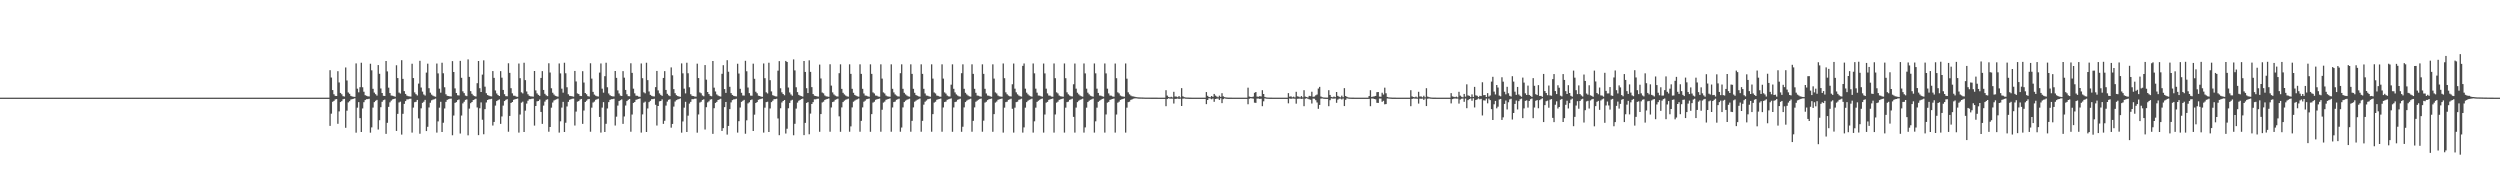 <?xml version="1.0" encoding="UTF-8"?>
<svg xmlns="http://www.w3.org/2000/svg" width="1920" height="150">
  <path d="M0 75.000h1v1.000H0zM1 75.000h1v1.000H1zM2 75.000h1v1.000H2zM3 75.000h1v1.000H3zM4 75.000h1v1.000H4zM5 75.000h1v1.000H5zM6 75.000h1v1.000H6zM7 75.000h1v1.000H7zM8 75.000h1v1.000H8zM9 75.000h1v1.000H9zM10 75.000h1v1.000H10zM11 75.000h1v1.000H11zM12 75.000h1v1.000H12zM13 75.000h1v1.000H13zM14 75.000h1v1.000H14zM15 75.000h1v1.000H15zM16 75.000h1v1.000H16zM17 75.000h1v1.000H17zM18 75.000h1v1.000H18zM19 75.000h1v1.000H19zM20 75.000h1v1.000H20zM21 75.000h1v1.000H21zM22 75.000h1v1.000H22zM23 75.000h1v1.000H23zM24 75.000h1v1.000H24zM25 75.000h1v1.000H25zM26 75.000h1v1.000H26zM27 75.000h1v1.000H27zM28 75.000h1v1.000H28zM29 75.000h1v1.000H29zM30 75.000h1v1.000H30zM31 75.000h1v1.000H31zM32 75.000h1v1.000H32zM33 75.000h1v1.000H33zM34 75.000h1v1.000H34zM35 75.000h1v1.000H35zM36 75.000h1v1.000H36zM37 75.000h1v1.000H37zM38 75.000h1v1.000H38zM39 75.000h1v1.000H39zM40 75.000h1v1.000H40zM41 75.000h1v1.000H41zM42 75.000h1v1.000H42zM43 75.000h1v1.000H43zM44 75.000h1v1.000H44zM45 75.000h1v1.000H45zM46 75.000h1v1.000H46zM47 75.000h1v1.000H47zM48 75.000h1v1.000H48zM49 75.000h1v1.000H49zM50 75.000h1v1.000H50zM51 75.000h1v1.000H51zM52 75.000h1v1.000H52zM53 75.000h1v1.000H53zM54 75.000h1v1.000H54zM55 75.000h1v1.000H55zM56 75.000h1v1.000H56zM57 75.000h1v1.000H57zM58 75.000h1v1.000H58zM59 75.000h1v1.000H59zM60 75.000h1v1.000H60zM61 75.000h1v1.000H61zM62 75.000h1v1.000H62zM63 75.000h1v1.000H63zM64 75.000h1v1.000H64zM65 75.000h1v1.000H65zM66 75.000h1v1.000H66zM67 75.000h1v1.000H67zM68 75.000h1v1.000H68zM69 75.000h1v1.000H69zM70 75.000h1v1.000H70zM71 75.000h1v1.000H71zM72 75.000h1v1.000H72zM73 75.000h1v1.000H73zM74 75.000h1v1.000H74zM75 75.000h1v1.000H75zM76 75.000h1v1.000H76zM77 75.000h1v1.000H77zM78 75.000h1v1.000H78zM79 75.000h1v1.000H79zM80 75.000h1v1.000H80zM81 75.000h1v1.000H81zM82 75.000h1v1.000H82zM83 75.000h1v1.000H83zM84 75.000h1v1.000H84zM85 75.000h1v1.000H85zM86 75.000h1v1.000H86zM87 75.000h1v1.000H87zM88 75.000h1v1.000H88zM89 75.000h1v1.000H89zM90 75.000h1v1.000H90zM91 75.000h1v1.000H91zM92 75.000h1v1.000H92zM93 75.000h1v1.000H93zM94 75.000h1v1.000H94zM95 75.000h1v1.000H95zM96 75.000h1v1.000H96zM97 75.000h1v1.000H97zM98 75.000h1v1.000H98zM99 75.000h1v1.000H99zM100 75.000h1v1.000H100zM101 75.000h1v1.000H101zM102 75.000h1v1.000H102zM103 75.000h1v1.000H103zM104 75.000h1v1.000H104zM105 75.000h1v1.000H105zM106 75.000h1v1.000H106zM107 75.000h1v1.000H107zM108 75.000h1v1.000H108zM109 75.000h1v1.000H109zM110 75.000h1v1.000H110zM111 75.000h1v1.000H111zM112 75.000h1v1.000H112zM113 75.000h1v1.000H113zM114 75.000h1v1.000H114zM115 75.000h1v1.000H115zM116 75.000h1v1.000H116zM117 75.000h1v1.000H117zM118 75.000h1v1.000H118zM119 75.000h1v1.000H119zM120 75.000h1v1.000H120zM121 75.000h1v1.000H121zM122 75.000h1v1.000H122zM123 75.000h1v1.000H123zM124 75.000h1v1.000H124zM125 75.000h1v1.000H125zM126 75.000h1v1.000H126zM127 75.000h1v1.000H127zM128 75.000h1v1.000H128zM129 75.000h1v1.000H129zM130 75.000h1v1.000H130zM131 75.000h1v1.000H131zM132 75.000h1v1.000H132zM133 75.000h1v1.000H133zM134 75.000h1v1.000H134zM135 75.000h1v1.000H135zM136 75.000h1v1.000H136zM137 75.000h1v1.000H137zM138 75.000h1v1.000H138zM139 75.000h1v1.000H139zM140 75.000h1v1.000H140zM141 75.000h1v1.000H141zM142 75.000h1v1.000H142zM143 75.000h1v1.000H143zM144 75.000h1v1.000H144zM145 75.000h1v1.000H145zM146 75.000h1v1.000H146zM147 75.000h1v1.000H147zM148 75.000h1v1.000H148zM149 75.000h1v1.000H149zM150 75.000h1v1.000H150zM151 75.000h1v1.000H151zM152 75.000h1v1.000H152zM153 75.000h1v1.000H153zM154 75.000h1v1.000H154zM155 75.000h1v1.000H155zM156 75.000h1v1.000H156zM157 75.000h1v1.000H157zM158 75.000h1v1.000H158zM159 75.000h1v1.000H159zM160 75.000h1v1.000H160zM161 75.000h1v1.000H161zM162 75.000h1v1.000H162zM163 75.000h1v1.000H163zM164 75.000h1v1.000H164zM165 75.000h1v1.000H165zM166 75.000h1v1.000H166zM167 75.000h1v1.000H167zM168 75.000h1v1.000H168zM169 75.000h1v1.000H169zM170 75.000h1v1.000H170zM171 75.000h1v1.000H171zM172 75.000h1v1.000H172zM173 75.000h1v1.000H173zM174 75.000h1v1.000H174zM175 75.000h1v1.000H175zM176 75.000h1v1.000H176zM177 75.000h1v1.000H177zM178 75.000h1v1.000H178zM179 75.000h1v1.000H179zM180 75.000h1v1.000H180zM181 75.000h1v1.000H181zM182 75.000h1v1.000H182zM183 75.000h1v1.000H183zM184 75.000h1v1.000H184zM185 75.000h1v1.000H185zM186 75.000h1v1.000H186zM187 75.000h1v1.000H187zM188 75.000h1v1.000H188zM189 75.000h1v1.000H189zM190 75.000h1v1.000H190zM191 75.000h1v1.000H191zM192 75.000h1v1.000H192zM193 75.000h1v1.000H193zM194 75.000h1v1.000H194zM195 75.000h1v1.000H195zM196 75.000h1v1.000H196zM197 75.000h1v1.000H197zM198 75.000h1v1.000H198zM199 75.000h1v1.000H199zM200 75.000h1v1.000H200zM201 75.000h1v1.000H201zM202 75.000h1v1.000H202zM203 75.000h1v1.000H203zM204 75.000h1v1.000H204zM205 75.000h1v1.000H205zM206 75.000h1v1.000H206zM207 75.000h1v1.000H207zM208 75.000h1v1.000H208zM209 75.000h1v1.000H209zM210 75.000h1v1.000H210zM211 75.000h1v1.000H211zM212 75.000h1v1.000H212zM213 75.000h1v1.000H213zM214 75.000h1v1.000H214zM215 75.000h1v1.000H215zM216 75.000h1v1.000H216zM217 75.000h1v1.000H217zM218 75.000h1v1.000H218zM219 75.000h1v1.000H219zM220 75.000h1v1.000H220zM221 75.000h1v1.000H221zM222 75.000h1v1.000H222zM223 75.000h1v1.000H223zM224 75.000h1v1.000H224zM225 75.000h1v1.000H225zM226 75.000h1v1.000H226zM227 75.000h1v1.000H227zM228 75.000h1v1.000H228zM229 75.000h1v1.000H229zM230 75.000h1v1.000H230zM231 75.000h1v1.000H231zM232 75.000h1v1.000H232zM233 75.000h1v1.000H233zM234 75.000h1v1.000H234zM235 75.000h1v1.000H235zM236 75.000h1v1.000H236zM237 75.000h1v1.000H237zM238 75.000h1v1.000H238zM239 75.000h1v1.000H239zM240 75.000h1v1.000H240zM241 75.000h1v1.000H241zM242 75.000h1v1.000H242zM243 75.000h1v1.000H243zM244 75.000h1v1.000H244zM245 75.000h1v1.000H245zM246 75.000h1v1.000H246zM247 75.000h1v1.000H247zM248 75.000h1v1.000H248zM249 75.000h1v1.000H249zM250 75.000h1v1.000H250zM251 75.000h1v1.000H251zM252 75.000h1v1.000H252zM253 53.889h1v42.777H253zM254 59.565h1v27.727H254zM255 69.175h1v8.997H255zM256 72.416h1v5.042H256zM257 73.627h1v2.719H257zM258 73.742h1v2.357H258zM259 54.703h1v40.353H259zM260 63.347h1v22.213H260zM261 71.358h1v7.020H261zM262 72.417h1v5.271H262zM263 73.856h1v2.369H263zM264 74.160h1v1.770H264zM265 51.794h1v46.345H265zM266 61.821h1v23.162H266zM267 71.029h1v7.623H267zM268 72.023h1v5.681H268zM269 73.621h1v2.845H269zM270 74.060h1v2.057H270zM271 74.276h1v1.594H271zM272 74.408h1v1.083H272zM273 48.676h1v53.213H273zM274 68.080h1v14.632H274zM275 70.897h1v7.552H275zM276 66.964h1v23.755H276zM277 48.172h1v53.212H277zM278 67.030h1v16.257H278zM279 70.474h1v7.993H279zM280 73.124h1v3.703H280zM281 73.580h1v2.611H281zM282 73.976h1v2.134H282zM283 74.074h1v1.752H283zM284 48.943h1v52.934H284zM285 53.998h1v43.858H285zM286 68.207h1v14.429H286zM287 71.123h1v7.338H287zM288 72.353h1v5.047H288zM289 73.417h1v3.269H289zM290 49.966h1v49.534H290zM291 56.662h1v35.660H291zM292 67.916h1v14.415H292zM293 71.409h1v6.797H293zM294 73.578h1v3.397H294zM295 73.711h1v2.768H295zM296 46.837h1v55.993H296zM297 54.831h1v39.481H297zM298 67.335h1v14.725H298zM299 71.452h1v7.161H299zM300 73.351h1v3.896H300zM301 73.507h1v2.830H301zM302 73.871h1v2.171H302zM303 74.292h1v1.391H303zM304 50.101h1v50.433H304zM305 59.960h1v27.466H305zM306 71.100h1v7.573H306zM307 71.837h1v6.242H307zM308 46.237h1v57.131H308zM309 60.593h1v26.795H309zM310 69.982h1v9.783H310zM311 72.140h1v5.478H311zM312 73.443h1v2.899H312zM313 73.884h1v2.402H313zM314 74.026h1v1.875H314zM315 74.180h1v1.591H315zM316 48.973h1v52.877H316zM317 59.959h1v22.678H317zM318 70.938h1v7.541H318zM319 72.345h1v5.816H319zM320 73.297h1v3.469H320zM321 64.202h1v26.723H321zM322 46.697h1v56.012H322zM323 67.239h1v15.943H323zM324 70.357h1v8.656H324zM325 72.559h1v5.561H325zM326 73.395h1v3.290H326zM327 55.734h1v44.904H327zM328 48.914h1v48.449H328zM329 67.717h1v14.835H329zM330 71.160h1v7.726H330zM331 72.677h1v4.403H331zM332 73.469h1v3.080H332zM333 73.965h1v2.255H333zM334 74.291h1v1.442H334zM335 48.770h1v53.073H335zM336 56.381h1v36.842H336zM337 68.122h1v14.551H337zM338 71.180h1v7.017H338zM339 48.182h1v53.199H339zM340 56.255h1v38.007H340zM341 67.035h1v16.266H341zM342 72.388h1v5.838H342zM343 73.577h1v3.115H343zM344 73.779h1v2.402H344zM345 73.973h1v1.873H345zM346 74.073h1v1.664H346zM347 46.947h1v56.930H347zM348 55.284h1v33.447H348zM349 67.883h1v11.125H349zM350 71.417h1v7.032H350zM351 73.181h1v3.700H351zM352 73.301h1v3.083H352zM353 46.762h1v55.798H353zM354 59.749h1v28.984H354zM355 70.166h1v9.254H355zM356 71.511h1v6.643H356zM357 73.412h1v3.279H357zM358 73.831h1v2.525H358zM359 45.605h1v58.323H359zM360 59.022h1v24.394H360zM361 70.005h1v9.230H361zM362 72.056h1v6.293H362zM363 73.277h1v3.590H363zM364 73.825h1v2.563H364zM365 74.111h1v1.721H365zM366 63.894h1v18.617H366zM367 46.842h1v56.924H367zM368 67.715h1v15.431H368zM369 70.660h1v8.005H369zM370 57.298h1v34.664H370zM371 46.327h1v56.803H371zM372 66.563h1v17.265H372zM373 71.582h1v7.093H373zM374 73.001h1v3.805H374zM375 73.482h1v2.795H375zM376 73.905h1v2.287H376zM377 74.010h1v1.873H377zM378 54.554h1v41.850H378zM379 59.819h1v33.801H379zM380 69.475h1v11.633H380zM381 71.775h1v5.869H381zM382 72.999h1v3.959H382zM383 73.736h1v2.612H383zM384 54.648h1v40.485H384zM385 59.629h1v29.830H385zM386 69.072h1v12.036H386zM387 72.349h1v5.252H387zM388 73.818h1v2.825H388zM389 73.924h1v2.236H389zM390 48.598h1v52.574H390zM391 55.961h1v33.079H391zM392 67.760h1v11.318H392zM393 71.695h1v6.645H393zM394 73.467h1v3.169H394zM395 73.590h1v2.668H395zM396 74.175h1v1.800H396zM397 74.326h1v1.325H397zM398 48.772h1v53.076H398zM399 60.041h1v27.896H399zM400 70.912h1v7.925H400zM401 71.708h1v6.397H401zM402 48.184h1v53.178H402zM403 61.562h1v23.414H403zM404 70.226h1v9.334H404zM405 72.383h1v5.001H405zM406 73.579h1v2.618H406zM407 73.978h1v2.176H407zM408 74.076h1v1.747H408zM409 74.235h1v1.493H409zM410 54.512h1v41.927H410zM411 69.447h1v11.951H411zM412 71.726h1v6.120H412zM413 72.849h1v4.714H413zM414 73.611h1v2.837H414zM415 59.840h1v26.132H415zM416 54.651h1v40.477H416zM417 69.069h1v12.035H417zM418 72.032h1v5.985H418zM419 73.190h1v3.449H419zM420 73.821h1v2.404H420zM421 48.595h1v52.582H421zM422 55.729h1v41.815H422zM423 67.763h1v14.921H423zM424 71.211h1v7.544H424zM425 72.628h1v4.515H425zM426 73.588h1v2.991H426zM427 73.933h1v2.325H427zM428 74.257h1v1.478H428zM429 48.751h1v53.088H429zM430 56.365h1v36.840H430zM431 68.107h1v14.548H431zM432 71.173h1v7.047H432zM433 48.181h1v53.206H433zM434 56.267h1v37.988H434zM435 67.039h1v14.724H435zM436 72.376h1v5.854H436zM437 73.575h1v3.054H437zM438 73.775h1v2.404H438zM439 73.975h1v1.867H439zM440 74.235h1v1.499H440zM441 54.502h1v41.928H441zM442 62.550h1v23.171H442zM443 71.730h1v6.343H443zM444 72.253h1v5.378H444zM445 73.611h1v2.838H445zM446 73.758h1v2.236H446zM447 54.658h1v40.492H447zM448 63.379h1v21.527H448zM449 71.418h1v6.912H449zM450 72.417h1v4.913H450zM451 73.827h1v2.400H451zM452 74.143h1v1.847H452zM453 48.598h1v52.561H453zM454 60.389h1v22.300H454zM455 70.553h1v8.193H455zM456 72.634h1v5.388H456zM457 73.468h1v3.155H457zM458 73.938h1v2.317H458zM459 74.163h1v1.603H459zM460 55.733h1v34.047H460zM461 48.758h1v53.084H461zM462 68.106h1v14.548H462zM463 71.173h1v7.283H463zM464 58.497h1v42.892H464zM465 48.178h1v46.878H465zM466 67.037h1v16.264H466zM467 71.774h1v6.686H467zM468 73.116h1v3.583H468zM469 73.774h1v2.423H469zM470 73.975h1v2.140H470zM471 74.076h1v1.750H471zM472 54.516h1v41.914H472zM473 59.809h1v29.811H473zM474 69.451h1v11.667H474zM475 71.798h1v5.835H475zM476 73.444h1v3.504H476zM477 73.735h1v2.616H477zM478 54.646h1v40.484H478zM479 59.638h1v29.807H479zM480 69.074h1v11.968H480zM481 72.416h1v5.190H481zM482 73.828h1v2.812H482zM483 73.933h1v2.057H483zM484 48.594h1v52.581H484zM485 55.962h1v32.025H485zM486 68.110h1v10.961H486zM487 71.694h1v6.635H487zM488 73.469h1v3.159H488zM489 73.587h1v2.675H489zM490 74.173h1v1.805H490zM491 74.322h1v1.324H491zM492 48.756h1v53.097H492zM493 60.040h1v27.836H493zM494 70.917h1v7.925H494zM495 71.702h1v6.399H495zM496 48.169h1v53.217H496zM497 61.545h1v21.750H497zM498 70.220h1v8.237H498zM499 72.873h1v4.518H499zM500 73.576h1v2.622H500zM501 73.978h1v2.141H501zM502 74.076h1v1.751H502zM503 66.919h1v13.587H503zM504 54.501h1v41.931H504zM505 69.445h1v11.956H505zM506 71.730h1v6.117H506zM507 72.849h1v4.714H507zM508 73.612h1v2.736H508zM509 59.838h1v35.288H509zM510 54.652h1v38.119H510zM511 69.069h1v12.034H511zM512 72.033h1v5.985H512zM513 73.190h1v3.450H513zM514 73.821h1v2.404H514zM515 51.761h1v46.309H515zM516 57.857h1v37.333H516zM517 68.460h1v13.395H517zM518 71.595h1v6.384H518zM519 73.091h1v3.806H519zM520 73.766h1v2.634H520zM521 74.072h1v2.024H521zM522 74.348h1v1.218H522zM523 48.677h1v53.226H523zM524 56.332h1v36.962H524zM525 68.082h1v14.620H525zM526 71.715h1v6.482H526zM527 48.159h1v53.221H527zM528 56.244h1v32.592H528zM529 67.031h1v12.549H529zM530 72.384h1v5.853H530zM531 73.580h1v2.610H531zM532 73.783h1v2.397H532zM533 74.073h1v1.772H533zM534 74.235h1v1.500H534zM535 48.918h1v52.968H535zM536 59.944h1v27.990H536zM537 70.951h1v7.810H537zM538 71.641h1v6.515H538zM539 73.296h1v3.472H539zM540 73.945h1v2.333H540zM541 49.955h1v49.525H541zM542 61.184h1v21.149H542zM543 70.649h1v8.011H543zM544 72.231h1v5.595H544zM545 73.579h1v2.916H545zM546 73.957h1v2.234H546zM547 46.831h1v55.992H547zM548 67.337h1v15.776H548zM549 70.231h1v8.809H549zM550 72.482h1v5.736H550zM551 73.351h1v3.425H551zM552 73.869h1v2.468H552zM553 74.136h1v1.668H553zM554 56.663h1v43.879H554zM555 50.081h1v48.334H555zM556 68.404h1v13.891H556zM557 71.317h1v6.994H557zM558 46.222h1v57.137H558zM559 55.115h1v41.624H559zM560 66.667h1v17.147H560zM561 71.529h1v7.132H561zM562 72.919h1v3.969H562zM563 73.643h1v2.700H563zM564 73.884h1v2.345H564zM565 74.026h1v1.805H565zM566 48.954h1v52.886H566zM567 56.469h1v36.614H567zM568 68.208h1v14.391H568zM569 71.259h1v6.989H569zM570 73.299h1v4.101H570zM571 73.431h1v3.242H571zM572 46.701h1v56.023H572zM573 54.757h1v37.655H573zM574 67.232h1v12.165H574zM575 71.517h1v7.045H575zM576 73.398h1v3.502H576zM577 73.528h1v2.842H577zM578 48.921h1v51.701H578zM579 60.532h1v27.526H579zM580 70.455h1v8.671H580zM581 71.653h1v6.758H581zM582 73.477h1v3.166H582zM583 73.724h1v2.488H583zM584 74.208h1v1.735H584zM585 74.356h1v1.261H585zM586 48.757h1v53.099H586zM587 60.047h1v22.641H587zM588 70.935h1v7.512H588zM589 71.780h1v6.329H589zM590 48.165h1v53.210H590zM591 61.612h1v21.698H591zM592 70.214h1v8.247H592zM593 73.126h1v4.246H593zM594 73.577h1v2.616H594zM595 73.973h1v2.141H595zM596 74.073h1v1.757H596zM597 54.291h1v36.695H597zM598 46.955h1v56.900H598zM599 67.779h1v15.377H599zM600 70.891h1v7.787H600zM601 72.184h1v5.374H601zM602 73.180h1v3.624H602zM603 46.788h1v55.783H603zM604 47.621h1v51.247H604zM605 67.203h1v15.944H605zM606 71.016h1v8.028H606zM607 72.560h1v4.650H607zM608 73.547h1v3.114H608zM609 45.608h1v58.300H609zM610 54.057h1v41.004H610zM611 67.036h1v16.386H611zM612 70.778h1v7.997H612zM613 72.840h1v4.517H613zM614 73.456h1v3.308H614zM615 73.830h1v2.249H615zM616 74.183h1v1.522H616zM617 46.848h1v56.918H617zM618 55.225h1v39.154H618zM619 67.714h1v11.355H619zM620 71.481h1v6.963H620zM621 46.313h1v56.820H621zM622 55.173h1v32.057H622zM623 66.920h1v12.930H623zM624 72.222h1v6.218H624zM625 73.483h1v2.798H625zM626 73.704h1v2.565H626zM627 74.010h1v1.891H627zM628 74.181h1v1.599H628zM629 49.631h1v51.579H629zM630 60.242h1v27.366H630zM631 71.046h1v7.646H631zM632 71.704h1v6.386H632zM633 73.328h1v3.414H633zM634 73.974h1v2.262H634zM635 74.155h1v1.850H635zM636 74.343h1v1.215H636zM637 49.342h1v51.823H637zM638 65.722h1v16.804H638zM639 70.965h1v7.429H639zM640 72.527h1v5.451H640zM641 73.413h1v3.211H641zM642 73.968h1v2.270H642zM643 74.120h1v1.640H643zM644 56.195h1v33.125H644zM645 49.398h1v51.805H645zM646 68.229h1v14.271H646zM647 71.268h1v7.119H647zM648 72.495h1v4.804H648zM649 73.388h1v3.214H649zM650 73.972h1v2.272H650zM651 74.258h1v1.497H651zM652 49.404h1v51.784H652zM653 56.726h1v40.324H653zM654 68.219h1v14.282H654zM655 71.277h1v6.869H655zM656 72.892h1v4.397H656zM657 73.501h1v3.102H657zM658 73.976h1v2.258H658zM659 74.257h1v1.400H659zM660 49.389h1v51.808H660zM661 56.721h1v36.094H661zM662 68.223h1v14.280H662zM663 71.800h1v6.344H663zM664 73.394h1v3.900H664zM665 73.504h1v2.738H665zM666 73.972h1v2.004H666zM667 74.315h1v1.342H667zM668 49.386h1v51.812H668zM669 56.724h1v30.947H669zM670 70.987h1v7.796H670zM671 71.801h1v6.344H671zM672 73.393h1v3.253H672zM673 73.505h1v2.737H673zM674 74.124h1v1.852H674zM675 74.316h1v1.342H675zM676 49.407h1v51.783H676zM677 60.345h1v23.923H677zM678 70.982h1v7.798H678zM679 71.801h1v6.204H679zM680 73.390h1v3.260H680zM681 73.976h1v2.258H681zM682 74.133h1v1.841H682zM683 74.315h1v1.262H683zM684 49.389h1v51.803H684zM685 68.222h1v14.305H685zM686 70.987h1v7.403H686zM687 72.501h1v5.504H687zM688 73.394h1v3.253H688zM689 73.972h1v2.270H689zM690 74.124h1v1.632H690zM691 56.198h1v44.995H691zM692 49.389h1v48.582H692zM693 68.223h1v14.280H693zM694 71.272h1v7.118H694zM695 72.501h1v4.793H695zM696 73.393h1v3.205H696zM697 73.972h1v2.271H697zM698 74.257h1v1.499H698zM699 49.406h1v51.784H699zM700 56.730h1v36.076H700zM701 68.220h1v14.280H701zM702 71.276h1v6.870H702zM703 72.986h1v4.304H703zM704 73.500h1v3.104H704zM705 73.976h1v2.250H705zM706 74.257h1v1.400H706zM707 49.387h1v51.810H707zM708 56.724h1v36.086H708zM709 68.223h1v12.148H709zM710 71.801h1v6.345H710zM711 73.394h1v3.818H711zM712 73.504h1v2.737H712zM713 73.972h1v2.004H713zM714 74.316h1v1.342H714zM715 49.388h1v51.807H715zM716 60.348h1v27.320H716zM717 70.988h1v7.794H717zM718 71.800h1v6.344H718zM719 73.393h1v3.253H719zM720 73.639h1v2.604H720zM721 74.124h1v1.852H721zM722 74.316h1v1.342H722zM723 49.404h1v51.789H723zM724 60.346h1v22.195H724zM725 70.982h1v7.420H725zM726 71.896h1v6.109H726zM727 73.390h1v3.259H727zM728 73.976h1v2.259H728zM729 74.133h1v1.760H729zM730 65.024h1v10.553H730zM731 49.388h1v51.811H731zM732 68.223h1v14.304H732zM733 70.986h1v7.403H733zM734 72.501h1v5.504H734zM735 73.394h1v3.253H735zM736 73.972h1v2.270H736zM737 74.213h1v1.543H737zM738 56.197h1v45.002H738zM739 49.388h1v47.968H739zM740 68.222h1v14.281H740zM741 71.271h1v7.119H741zM742 72.500h1v4.793H742zM743 73.394h1v3.205H743zM744 73.972h1v2.271H744zM745 74.257h1v1.499H745zM746 49.390h1v51.804H746zM747 56.724h1v36.089H747zM748 68.221h1v14.281H748zM749 71.271h1v6.872H749zM750 73.393h1v3.901H750zM751 73.505h1v3.093H751zM752 73.972h1v2.004H752zM753 74.257h1v1.401H753zM754 49.406h1v51.784H754zM755 56.728h1v35.939H755zM756 68.220h1v10.559H756zM757 71.801h1v6.345H757zM758 73.390h1v3.517H758zM759 73.500h1v2.734H759zM760 74.004h1v1.970H760zM761 74.315h1v1.343H761zM762 49.387h1v51.811H762zM763 60.347h1v27.323H763zM764 70.987h1v7.796H764zM765 71.800h1v6.204H765zM766 73.394h1v3.253H766zM767 73.972h1v2.270H767zM768 74.124h1v1.852H768zM769 74.316h1v1.342H769zM770 48.737h1v53.100H770zM771 60.050h1v22.624H771zM772 70.897h1v7.564H772zM773 72.413h1v5.661H773zM774 73.356h1v3.328H774zM775 73.944h1v2.331H775zM776 74.101h1v1.675H776zM777 64.727h1v18.835H777zM778 48.775h1v53.039H778zM779 68.084h1v14.580H779zM780 70.891h1v7.572H780zM781 72.427h1v5.646H781zM782 73.352h1v3.289H782zM783 73.952h1v2.312H783zM784 74.213h1v1.558H784zM785 50.591h1v51.226H785zM786 48.759h1v49.100H786zM787 68.088h1v14.577H787zM788 71.190h1v7.272H788zM789 72.444h1v4.903H789zM790 73.387h1v3.250H790zM791 73.946h1v2.326H791zM792 74.239h1v1.536H792zM793 48.759h1v53.060H793zM794 56.344h1v36.862H794zM795 68.087h1v14.579H795zM796 71.189h1v7.030H796zM797 73.355h1v3.991H797zM798 73.469h1v3.168H798zM799 73.947h1v2.054H799zM800 74.239h1v1.434H800zM801 48.776h1v53.038H801zM802 56.351h1v31.592H802zM803 68.085h1v10.773H803zM804 71.730h1v6.491H804zM805 73.352h1v3.338H805zM806 73.464h1v2.800H806zM807 74.112h1v1.886H807zM808 74.298h1v1.375H808zM809 48.758h1v53.062H809zM810 60.054h1v27.876H810zM811 70.898h1v7.963H811zM812 71.729h1v6.344H812zM813 73.356h1v3.331H813zM814 73.947h1v2.326H814zM815 74.103h1v1.897H815zM816 74.299h1v1.341H816zM817 48.757h1v53.063H817zM818 60.052h1v22.613H818zM819 70.899h1v7.563H819zM820 72.444h1v5.630H820zM821 73.356h1v3.332H821zM822 73.947h1v2.326H822zM823 74.103h1v1.671H823zM824 64.709h1v25.063H824zM825 48.774h1v53.044H825zM826 68.086h1v14.576H826zM827 71.195h1v7.267H827zM828 72.428h1v4.915H828zM829 73.352h1v3.290H829zM830 73.951h1v2.314H830zM831 74.239h1v1.533H831zM832 48.755h1v53.068H832zM833 56.346h1v41.514H833zM834 68.089h1v14.577H834zM835 71.189h1v7.175H835zM836 72.444h1v4.902H836zM837 73.469h1v3.168H837zM838 73.947h1v2.325H838zM839 74.239h1v1.498H839zM840 48.760h1v53.062H840zM841 56.344h1v36.862H841zM842 68.088h1v14.577H842zM843 71.368h1v6.851H843zM844 73.356h1v3.991H844zM845 73.469h1v3.168H845zM846 73.946h1v2.054H846zM847 74.239h1v1.435H847zM848 48.760h1v53.059H848zM849 56.345h1v31.584H849zM850 68.087h1v10.775H850zM851 71.729h1v6.489H851zM852 73.355h1v3.332H852zM853 73.469h1v2.803H853zM854 74.102h1v1.898H854zM855 74.299h1v1.374H855zM856 48.775h1v53.042H856zM857 60.048h1v27.897H857zM858 70.893h1v7.966H858zM859 71.730h1v6.343H859zM860 73.352h1v3.338H860zM861 73.951h1v2.313H861zM862 74.112h1v1.886H862zM863 74.298h1v1.292H863zM864 48.755h1v53.067H864zM865 60.435h1v22.231H865zM866 70.898h1v7.565H866zM867 72.443h1v5.630H867zM868 73.356h1v3.332H868zM869 73.947h1v2.326H869zM870 74.103h1v1.671H870zM871 74.299h1v1.292H871zM872 74.526h1v1.000H872zM873 74.697h1v1.000H873zM874 74.759h1v1.000H874zM875 74.805h1v1.000H875zM876 74.844h1v1.000H876zM877 74.862h1v1.000H877zM878 74.901h1v1.000H878zM879 74.933h1v1.000H879zM880 74.934h1v1.000H880zM881 74.938h1v1.000H881zM882 74.948h1v1.000H882zM883 74.956h1v1.000H883zM884 74.963h1v1.000H884zM885 74.970h1v1.000H885zM886 74.975h1v1.000H886zM887 74.979h1v1.000H887zM888 74.983h1v1.000H888zM889 74.986h1v1.000H889zM890 74.989h1v1.000H890zM891 74.991h1v1.000H891zM892 74.993h1v1.000H892zM893 74.994h1v1.000H893zM894 74.995h1v1.000H894zM895 69.263h1v12.284H895zM896 73.424h1v2.640H896zM897 74.460h1v1.016H897zM898 74.775h1v1.000H898zM899 74.331h1v1.436H899zM900 74.794h1v1.000H900zM901 70.506h1v9.014H901zM902 74.084h1v1.897H902zM903 74.212h1v1.648H903zM904 74.665h1v1.000H904zM905 73.773h1v2.191H905zM906 74.787h1v1.000H906zM907 67.672h1v13.739H907zM908 73.959h1v1.832H908zM909 74.599h1v1.000H909zM910 74.825h1v1.000H910zM911 74.879h1v1.000H911zM912 74.930h1v1.000H912zM913 74.967h1v1.000H913zM914 74.980h1v1.000H914zM915 74.987h1v1.000H915zM916 74.991h1v1.000H916zM917 74.992h1v1.000H917zM918 74.995h1v1.000H918zM919 74.997h1v1.000H919zM920 74.997h1v1.000H920zM921 74.999h1v1.000H921zM922 74.999h1v1.000H922zM923 75.000h1v1.000H923zM924 75.000h1v1.000H924zM925 75.000h1v1.000H925zM926 70.691h1v9.262H926zM927 73.579h1v3.242H927zM928 74.494h1v1.000H928zM929 74.700h1v1.000H929zM930 73.735h1v2.526H930zM931 74.416h1v1.239H931zM932 72.142h1v6.060H932zM933 73.432h1v2.579H933zM934 74.157h1v1.607H934zM935 74.675h1v1.000H935zM936 73.479h1v3.245H936zM937 74.379h1v1.071H937zM938 71.577h1v7.633H938zM939 73.996h1v2.118H939zM940 74.581h1v1.000H940zM941 74.815h1v1.000H941zM942 74.907h1v1.000H942zM943 74.960h1v1.000H943zM944 74.969h1v1.000H944zM945 74.981h1v1.000H945zM946 74.985h1v1.000H946zM947 74.991h1v1.000H947zM948 74.993h1v1.000H948zM949 74.994h1v1.000H949zM950 74.996h1v1.000H950zM951 74.997h1v1.000H951zM952 74.998h1v1.000H952zM953 74.998h1v1.000H953zM954 74.999h1v1.000H954zM955 74.999h1v1.000H955zM956 74.999h1v1.000H956zM957 75.000h1v1.000H957zM958 67.341h1v12.734H958zM959 74.201h1v1.630H959zM960 74.454h1v1.000H960zM961 74.571h1v1.000H961zM962 74.198h1v1.594H962zM963 71.286h1v7.563H963zM964 70.636h1v8.367H964zM965 74.199h1v1.526H965zM966 74.270h1v1.407H966zM967 73.820h1v2.148H967zM968 74.094h1v1.733H968zM969 69.286h1v12.281H969zM970 72.198h1v5.633H970zM971 74.454h1v1.094H971zM972 74.808h1v1.000H972zM973 74.888h1v1.000H973zM974 74.937h1v1.000H974zM975 74.974h1v1.000H975zM976 74.974h1v1.000H976zM977 74.985h1v1.000H977zM978 74.989h1v1.000H978zM979 74.994h1v1.000H979zM980 74.995h1v1.000H980zM981 74.997h1v1.000H981zM982 74.998h1v1.000H982zM983 74.999h1v1.000H983zM984 74.999h1v1.000H984zM985 75.000h1v1.000H985zM986 75.000h1v1.000H986zM987 75.000h1v1.000H987zM988 75.000h1v1.000H988zM989 71.535h1v7.840H989zM990 74.238h1v1.418H990zM991 73.958h1v1.953H991zM992 74.678h1v1.000H992zM993 74.218h1v1.509H993zM994 74.825h1v1.000H994zM995 70.526h1v9.100H995zM996 73.998h1v1.902H996zM997 74.226h1v1.529H997zM998 74.746h1v1.000H998zM999 73.797h1v2.170H999zM1000 74.776h1v1.000H1000zM1001 69.287h1v12.271H1001zM1002 74.203h1v1.596H1002zM1003 74.491h1v1.000H1003zM1004 74.878h1v1.000H1004zM1005 73.616h1v2.658H1005zM1006 73.892h1v2.707H1006zM1007 70.441h1v9.091H1007zM1008 74.332h1v1.385H1008zM1009 74.150h1v1.684H1009zM1010 73.225h1v3.706H1010zM1011 72.576h1v6.093H1011zM1012 67.986h1v15.588H1012zM1013 66.690h1v13.915H1013zM1014 74.115h1v1.634H1014zM1015 74.647h1v1.000H1015zM1016 74.839h1v1.000H1016zM1017 74.907h1v1.000H1017zM1018 74.961h1v1.000H1018zM1019 74.969h1v1.000H1019zM1020 69.267h1v12.284H1020zM1021 72.929h1v4.013H1021zM1022 74.440h1v1.134H1022zM1023 74.705h1v1.000H1023zM1024 74.163h1v1.597H1024zM1025 74.606h1v1.000H1025zM1026 70.641h1v8.292H1026zM1027 73.633h1v2.869H1027zM1028 74.267h1v1.508H1028zM1029 74.742h1v1.000H1029zM1030 73.471h1v2.912H1030zM1031 74.649h1v1.000H1031zM1032 67.698h1v13.782H1032zM1033 73.734h1v2.924H1033zM1034 74.376h1v1.139H1034zM1035 74.783h1v1.000H1035zM1036 74.899h1v1.000H1036zM1037 74.953h1v1.000H1037zM1038 74.967h1v1.000H1038zM1039 74.973h1v1.000H1039zM1040 74.985h1v1.000H1040zM1041 74.990h1v1.000H1041zM1042 74.992h1v1.000H1042zM1043 74.995h1v1.000H1043zM1044 74.996h1v1.000H1044zM1045 74.997h1v1.000H1045zM1046 74.998h1v1.000H1046zM1047 74.999h1v1.000H1047zM1048 75.000h1v1.000H1048zM1049 75.000h1v1.000H1049zM1050 75.000h1v1.000H1050zM1051 73.768h1v2.187H1051zM1052 69.257h1v12.282H1052zM1053 74.426h1v1.255H1053zM1054 74.207h1v1.467H1054zM1055 73.968h1v2.051H1055zM1056 73.668h1v2.628H1056zM1057 70.821h1v8.124H1057zM1058 70.675h1v8.367H1058zM1059 74.197h1v1.475H1059zM1060 74.293h1v1.391H1060zM1061 71.216h1v6.979H1061zM1062 72.618h1v4.788H1062zM1063 67.341h1v12.807H1063zM1064 71.641h1v8.285H1064zM1065 74.438h1v1.182H1065zM1066 74.735h1v1.000H1066zM1067 74.851h1v1.000H1067zM1068 74.923h1v1.000H1068zM1069 74.959h1v1.000H1069zM1070 74.967h1v1.000H1070zM1071 74.983h1v1.000H1071zM1072 74.990h1v1.000H1072zM1073 74.992h1v1.000H1073zM1074 74.994h1v1.000H1074zM1075 74.995h1v1.000H1075zM1076 74.997h1v1.000H1076zM1077 74.998h1v1.000H1077zM1078 74.999h1v1.000H1078zM1079 74.999h1v1.000H1079zM1080 75.000h1v1.000H1080zM1081 75.000h1v1.000H1081zM1082 75.000h1v1.000H1082zM1083 69.273h1v12.301H1083zM1084 74.054h1v1.950H1084zM1085 74.471h1v1.156H1085zM1086 74.716h1v1.000H1086zM1087 74.214h1v1.546H1087zM1088 74.829h1v1.000H1088zM1089 70.516h1v9.033H1089zM1090 74.095h1v1.702H1090zM1091 74.097h1v1.792H1091zM1092 74.713h1v1.000H1092zM1093 73.515h1v3.208H1093zM1094 74.676h1v1.000H1094zM1095 67.719h1v13.727H1095zM1096 74.173h1v1.644H1096zM1097 74.610h1v1.000H1097zM1098 74.827h1v1.000H1098zM1099 74.900h1v1.000H1099zM1100 74.957h1v1.000H1100zM1101 74.970h1v1.000H1101zM1102 74.982h1v1.000H1102zM1103 74.987h1v1.000H1103zM1104 74.992h1v1.000H1104zM1105 74.993h1v1.000H1105zM1106 74.995h1v1.000H1106zM1107 74.997h1v1.000H1107zM1108 74.998h1v1.000H1108zM1109 74.998h1v1.000H1109zM1110 74.999h1v1.000H1110zM1111 75.000h1v1.000H1111zM1112 75.000h1v1.000H1112zM1113 75.000h1v1.000H1113zM1114 71.502h1v7.910H1114zM1115 74.052h1v2.075H1115zM1116 74.347h1v1.425H1116zM1117 74.614h1v1.000H1117zM1118 74.215h1v1.578H1118zM1119 74.745h1v1.000H1119zM1120 70.505h1v9.054H1120zM1121 73.435h1v3.023H1121zM1122 74.280h1v1.554H1122zM1123 74.686h1v1.000H1123zM1124 72.154h1v6.034H1124zM1125 74.239h1v1.423H1125zM1126 64.789h1v18.325H1126zM1127 73.256h1v3.638H1127zM1128 73.644h1v2.428H1128zM1129 74.623h1v1.000H1129zM1130 72.474h1v4.879H1130zM1131 74.426h1v1.043H1131zM1132 66.715h1v15.829H1132zM1133 73.236h1v3.584H1133zM1134 73.594h1v2.739H1134zM1135 74.578h1v1.000H1135zM1136 73.559h1v2.730H1136zM1137 73.844h1v2.026H1137zM1138 63.187h1v25.490H1138zM1139 73.121h1v3.909H1139zM1140 72.958h1v4.242H1140zM1141 74.508h1v1.220H1141zM1142 71.531h1v7.819H1142zM1143 74.148h1v1.603H1143zM1144 73.296h1v3.608H1144zM1145 62.660h1v21.161H1145zM1146 58.980h1v33.172H1146zM1147 70.330h1v9.746H1147zM1148 72.530h1v4.995H1148zM1149 65.296h1v17.887H1149zM1150 67.247h1v14.668H1150zM1151 73.438h1v2.950H1151zM1152 73.977h1v2.022H1152zM1153 59.315h1v32.783H1153zM1154 62.746h1v27.369H1154zM1155 70.436h1v9.378H1155zM1156 72.456h1v4.750H1156zM1157 66.673h1v17.417H1157zM1158 71.635h1v6.926H1158zM1159 73.566h1v2.756H1159zM1160 74.152h1v1.653H1160zM1161 58.526h1v33.272H1161zM1162 62.661h1v24.130H1162zM1163 70.400h1v9.435H1163zM1164 72.874h1v4.343H1164zM1165 66.752h1v17.332H1165zM1166 72.540h1v5.112H1166zM1167 73.528h1v2.688H1167zM1168 74.274h1v1.475H1168zM1169 59.594h1v31.119H1169zM1170 63.442h1v19.808H1170zM1171 71.700h1v5.745H1171zM1172 72.960h1v4.110H1172zM1173 65.721h1v16.894H1173zM1174 72.929h1v4.565H1174zM1175 73.647h1v2.557H1175zM1176 74.371h1v1.298H1176zM1177 60.006h1v30.753H1177zM1178 65.879h1v16.704H1178zM1179 72.351h1v5.065H1179zM1180 72.997h1v3.873H1180zM1181 65.397h1v17.762H1181zM1182 73.691h1v3.199H1182zM1183 73.629h1v2.533H1183zM1184 74.340h1v1.176H1184zM1185 56.782h1v36.950H1185zM1186 69.959h1v10.804H1186zM1187 71.403h1v6.324H1187zM1188 73.126h1v4.139H1188zM1189 65.694h1v17.069H1189zM1190 73.276h1v3.260H1190zM1191 73.529h1v2.545H1191zM1192 60.788h1v29.749H1192zM1193 56.867h1v36.929H1193zM1194 69.950h1v10.469H1194zM1195 72.224h1v5.622H1195zM1196 65.484h1v17.865H1196zM1197 67.363h1v14.831H1197zM1198 73.480h1v3.130H1198zM1199 74.059h1v1.932H1199zM1200 56.876h1v36.836H1200zM1201 61.367h1v29.355H1201zM1202 69.985h1v10.487H1202zM1203 72.171h1v5.188H1203zM1204 65.445h1v17.866H1204zM1205 71.423h1v7.758H1205zM1206 73.560h1v2.935H1206zM1207 74.216h1v1.494H1207zM1208 54.212h1v42.690H1208zM1209 59.637h1v30.099H1209zM1210 69.291h1v11.773H1210zM1211 72.292h1v5.427H1211zM1212 65.600h1v17.897H1212zM1213 72.256h1v5.306H1213zM1214 73.319h1v3.023H1214zM1215 74.138h1v1.686H1215zM1216 57.238h1v36.885H1216zM1217 62.181h1v22.430H1217zM1218 71.842h1v6.031H1218zM1219 72.688h1v4.713H1219zM1220 65.479h1v17.871H1220zM1221 73.236h1v3.938H1221zM1222 73.613h1v2.703H1222zM1223 74.345h1v1.560H1223zM1224 54.212h1v42.790H1224zM1225 62.570h1v18.928H1225zM1226 71.414h1v6.775H1226zM1227 72.371h1v5.099H1227zM1228 67.215h1v17.153H1228zM1229 73.260h1v3.873H1229zM1230 73.422h1v2.868H1230zM1231 74.260h1v1.428H1231zM1232 55.917h1v38.389H1232zM1233 69.792h1v11.191H1233zM1234 71.758h1v6.198H1234zM1235 71.707h1v9.294H1235zM1236 66.854h1v17.329H1236zM1237 73.337h1v3.094H1237zM1238 73.613h1v2.319H1238zM1239 59.481h1v37.509H1239zM1240 54.130h1v39.643H1240zM1241 69.286h1v12.007H1241zM1242 71.804h1v6.205H1242zM1243 65.600h1v17.812H1243zM1244 67.106h1v12.679H1244zM1245 73.023h1v3.568H1245zM1246 73.912h1v2.132H1246zM1247 56.899h1v36.858H1247zM1248 61.377h1v26.401H1248zM1249 70.001h1v10.358H1249zM1250 72.116h1v5.324H1250zM1251 64.804h1v23.044H1251zM1252 71.106h1v7.501H1252zM1253 73.276h1v3.424H1253zM1254 73.881h1v2.077H1254zM1255 53.897h1v42.577H1255zM1256 59.506h1v30.271H1256zM1257 69.274h1v8.975H1257zM1258 72.280h1v5.524H1258zM1259 65.087h1v20.919H1259zM1260 71.683h1v6.151H1260zM1261 73.328h1v3.284H1261zM1262 74.055h1v2.218H1262zM1263 56.328h1v37.821H1263zM1264 63.880h1v20.950H1264zM1265 71.353h1v6.496H1265zM1266 72.478h1v5.016H1266zM1267 64.768h1v23.182H1267zM1268 72.881h1v4.299H1268zM1269 73.329h1v3.116H1269zM1270 74.076h1v2.016H1270zM1271 58.704h1v32.851H1271zM1272 65.329h1v14.913H1272zM1273 71.212h1v7.237H1273zM1274 73.146h1v3.745H1274zM1275 67.045h1v18.076H1275zM1276 73.436h1v3.800H1276zM1277 73.357h1v2.768H1277zM1278 69.198h1v6.448H1278zM1279 58.698h1v32.868H1279zM1280 70.484h1v9.745H1280zM1281 71.805h1v5.809H1281zM1282 68.099h1v19.681H1282zM1283 64.763h1v18.952H1283zM1284 73.430h1v3.271H1284zM1285 73.297h1v3.081H1285zM1286 62.071h1v29.560H1286zM1287 59.012h1v31.260H1287zM1288 70.526h1v9.334H1288zM1289 72.110h1v6.354H1289zM1290 64.717h1v22.980H1290zM1291 69.974h1v10.050H1291zM1292 72.858h1v3.828H1292zM1293 73.800h1v2.710H1293zM1294 59.620h1v31.051H1294zM1295 63.208h1v22.852H1295zM1296 70.708h1v8.868H1296zM1297 72.227h1v5.036H1297zM1298 67.099h1v17.990H1298zM1299 71.858h1v7.324H1299zM1300 73.423h1v3.034H1300zM1301 74.110h1v1.699H1301zM1302 59.630h1v31.032H1302zM1303 63.324h1v21.119H1303zM1304 70.741h1v7.333H1304zM1305 72.872h1v4.214H1305zM1306 67.063h1v17.973H1306zM1307 71.678h1v5.527H1307zM1308 73.270h1v3.094H1308zM1309 74.224h1v1.720H1309zM1310 57.002h1v37.113H1310zM1311 64.153h1v20.347H1311zM1312 71.939h1v5.891H1312zM1313 72.596h1v4.591H1313zM1314 64.918h1v21.089H1314zM1315 73.041h1v4.509H1315zM1316 72.933h1v3.704H1316zM1317 74.157h1v1.607H1317zM1318 57.083h1v37.109H1318zM1319 64.064h1v16.666H1319zM1320 70.588h1v7.866H1320zM1321 73.061h1v4.214H1321zM1322 64.922h1v21.146H1322zM1323 73.059h1v4.191H1323zM1324 73.394h1v3.234H1324zM1325 68.284h1v16.165H1325zM1326 56.825h1v36.885H1326zM1327 70.012h1v10.459H1327zM1328 71.412h1v7.371H1328zM1329 64.935h1v20.922H1329zM1330 65.138h1v20.944H1330zM1331 72.575h1v4.485H1331zM1332 73.520h1v2.862H1332zM1333 54.199h1v42.677H1333zM1334 55.398h1v38.411H1334zM1335 69.271h1v11.991H1335zM1336 71.502h1v7.261H1336zM1337 66.896h1v18.371H1337zM1338 68.404h1v11.308H1338zM1339 73.088h1v3.881H1339zM1340 74.008h1v2.037H1340zM1341 57.087h1v36.900H1341zM1342 61.364h1v26.420H1342zM1343 69.996h1v10.434H1343zM1344 72.197h1v5.308H1344zM1345 64.943h1v21.123H1345zM1346 71.781h1v7.233H1346zM1347 72.925h1v3.646H1347zM1348 73.738h1v2.323H1348zM1349 54.163h1v42.845H1349zM1350 59.630h1v26.064H1350zM1351 69.308h1v9.434H1351zM1352 72.156h1v5.550H1352zM1353 65.099h1v21.011H1353zM1354 71.651h1v5.854H1354zM1355 72.553h1v4.478H1355zM1356 74.139h1v2.122H1356zM1357 56.608h1v38.045H1357zM1358 63.680h1v21.125H1358zM1359 70.534h1v8.016H1359zM1360 72.395h1v4.959H1360zM1361 64.940h1v21.089H1361zM1362 72.962h1v4.387H1362zM1363 72.720h1v4.212H1363zM1364 74.185h1v1.881H1364zM1365 53.973h1v42.490H1365zM1366 62.727h1v18.733H1366zM1367 70.985h1v7.262H1367zM1368 72.833h1v4.697H1368zM1369 65.122h1v20.949H1369zM1370 66.937h1v14.722H1370zM1371 53.913h1v41.853H1371zM1372 68.799h1v12.473H1372zM1373 70.915h1v7.897H1373zM1374 72.974h1v4.506H1374zM1375 73.285h1v3.182H1375zM1376 49.787h1v59.307H1376zM1377 51.750h1v51.427H1377zM1378 67.050h1v15.646H1378zM1379 71.181h1v7.792H1379zM1380 72.679h1v4.422H1380zM1381 73.337h1v3.353H1381zM1382 73.962h1v2.196H1382zM1383 74.246h1v1.567H1383zM1384 74.427h1v1.128H1384zM1385 74.528h1v1.000H1385zM1386 65.265h1v20.546H1386zM1387 67.250h1v15.330H1387zM1388 58.536h1v32.828H1388zM1389 58.485h1v34.440H1389zM1390 69.587h1v12.410H1390zM1391 73.000h1v4.696H1391zM1392 66.299h1v16.597H1392zM1393 70.983h1v7.555H1393zM1394 68.078h1v13.584H1394zM1395 71.970h1v5.740H1395zM1396 47.844h1v62.909H1396zM1397 50.250h1v40.172H1397zM1398 67.649h1v12.073H1398zM1399 71.365h1v7.196H1399zM1400 69.940h1v9.218H1400zM1401 72.586h1v4.895H1401zM1402 51.740h1v53.121H1402zM1403 59.634h1v29.514H1403zM1404 52.899h1v45.576H1404zM1405 65.862h1v17.676H1405zM1406 71.922h1v6.013H1406zM1407 72.836h1v4.237H1407zM1408 47.568h1v53.496H1408zM1409 59.827h1v22.786H1409zM1410 70.242h1v8.614H1410zM1411 72.111h1v5.871H1411zM1412 73.229h1v3.463H1412zM1413 73.925h1v2.427H1413zM1414 74.119h1v1.671H1414zM1415 64.533h1v13.715H1415zM1416 48.076h1v54.389H1416zM1417 67.960h1v14.855H1417zM1418 70.772h1v7.678H1418zM1419 58.370h1v43.176H1419zM1420 54.643h1v41.767H1420zM1421 68.570h1v11.039H1421zM1422 72.879h1v4.454H1422zM1423 55.089h1v47.015H1423zM1424 47.707h1v50.802H1424zM1425 67.848h1v14.828H1425zM1426 71.222h1v7.354H1426zM1427 47.435h1v54.340H1427zM1428 55.931h1v39.474H1428zM1429 66.971h1v16.584H1429zM1430 71.666h1v6.725H1430zM1431 73.191h1v3.519H1431zM1432 73.704h1v2.577H1432zM1433 48.336h1v52.996H1433zM1434 55.726h1v37.561H1434zM1435 51.385h1v45.304H1435zM1436 63.490h1v20.008H1436zM1437 71.920h1v7.498H1437zM1438 72.123h1v5.182H1438zM1439 47.838h1v53.583H1439zM1440 55.714h1v34.520H1440zM1441 67.771h1v11.407H1441zM1442 71.464h1v7.238H1442zM1443 73.289h1v3.611H1443zM1444 73.541h1v2.832H1444zM1445 74.056h1v1.943H1445zM1446 74.226h1v1.479H1446zM1447 48.096h1v54.357H1447zM1448 59.750h1v28.459H1448zM1449 70.801h1v8.124H1449zM1450 71.626h1v6.555H1450zM1451 55.483h1v39.463H1451zM1452 68.328h1v16.486H1452zM1453 72.683h1v5.207H1453zM1454 73.341h1v3.289H1454zM1455 73.917h1v2.265H1455zM1456 74.113h1v1.919H1456zM1457 74.328h1v1.290H1457zM1458 74.525h1v1.000H1458zM1459 47.645h1v55.119H1459zM1460 68.000h1v15.262H1460zM1461 70.761h1v7.518H1461zM1462 72.374h1v5.884H1462zM1463 73.208h1v3.579H1463zM1464 55.065h1v34.912H1464zM1465 47.988h1v53.238H1465zM1466 50.289h1v47.755H1466zM1467 56.642h1v39.580H1467zM1468 70.039h1v9.895H1468zM1469 71.952h1v5.847H1469zM1470 48.035h1v53.070H1470zM1471 51.511h1v46.460H1471zM1472 67.657h1v14.855H1472zM1473 71.122h1v7.827H1473zM1474 72.573h1v4.604H1474zM1475 73.549h1v3.121H1475zM1476 73.915h1v2.416H1476zM1477 74.220h1v1.565H1477zM1478 48.089h1v54.375H1478zM1479 56.074h1v37.562H1479zM1480 67.971h1v14.813H1480zM1481 71.139h1v7.104H1481zM1482 54.585h1v46.814H1482zM1483 65.840h1v18.723H1483zM1484 71.111h1v7.729H1484zM1485 72.616h1v4.377H1485zM1486 47.826h1v54.295H1486zM1487 56.097h1v32.819H1487zM1488 67.746h1v11.377H1488zM1489 71.619h1v6.870H1489zM1490 47.430h1v54.387H1490zM1491 57.578h1v29.140H1491zM1492 70.088h1v9.554H1492zM1493 72.188h1v6.201H1493zM1494 73.585h1v2.700H1494zM1495 73.729h1v2.482H1495zM1496 48.344h1v52.971H1496zM1497 60.087h1v28.200H1497zM1498 51.184h1v44.486H1498zM1499 65.001h1v21.113H1499zM1500 71.974h1v5.883H1500zM1501 73.279h1v3.876H1501zM1502 47.520h1v54.057H1502zM1503 59.959h1v22.701H1503zM1504 70.290h1v8.592H1504zM1505 72.585h1v5.403H1505zM1506 73.263h1v3.522H1506zM1507 73.934h1v2.438H1507zM1508 74.096h1v1.735H1508zM1509 62.294h1v26.705H1509zM1510 50.654h1v56.933H1510zM1511 66.978h1v15.893H1511zM1512 68.544h1v14.893H1512zM1513 63.326h1v23.018H1513zM1514 63.498h1v21.161H1514zM1515 68.482h1v10.843H1515zM1516 70.440h1v10.270H1516zM1517 58.818h1v33.158H1517zM1518 64.298h1v23.095H1518zM1519 68.298h1v13.381H1519zM1520 70.080h1v9.035H1520zM1521 47.217h1v55.706H1521zM1522 55.947h1v38.479H1522zM1523 68.192h1v14.926H1523zM1524 71.499h1v6.893H1524zM1525 73.041h1v4.495H1525zM1526 73.307h1v3.509H1526zM1527 47.883h1v53.375H1527zM1528 55.430h1v38.063H1528zM1529 55.686h1v36.643H1529zM1530 66.153h1v16.367H1530zM1531 72.665h1v5.899H1531zM1532 72.460h1v4.586H1532zM1533 47.861h1v53.628H1533zM1534 55.546h1v33.055H1534zM1535 67.897h1v11.195H1535zM1536 71.545h1v7.203H1536zM1537 73.302h1v3.375H1537zM1538 73.537h1v2.795H1538zM1539 74.169h1v1.772H1539zM1540 74.275h1v1.368H1540zM1541 48.063h1v54.384H1541zM1542 59.750h1v28.455H1542zM1543 70.798h1v8.129H1543zM1544 71.628h1v6.557H1544zM1545 52.979h1v50.366H1545zM1546 66.596h1v18.794H1546zM1547 72.086h1v6.620H1547zM1548 72.908h1v4.030H1548zM1549 47.689h1v54.554H1549zM1550 63.026h1v19.506H1550zM1551 70.729h1v7.952H1551zM1552 66.546h1v15.534H1552zM1553 47.499h1v54.318H1553zM1554 66.973h1v16.564H1554zM1555 70.120h1v8.464H1555zM1556 73.057h1v4.441H1556zM1557 73.575h1v2.708H1557zM1558 55.158h1v46.174H1558zM1559 48.343h1v49.629H1559zM1560 55.107h1v34.747H1560zM1561 64.282h1v30.252H1561zM1562 70.516h1v8.911H1562zM1563 72.149h1v5.216H1563zM1564 47.661h1v53.918H1564zM1565 55.571h1v42.076H1565zM1566 67.696h1v15.009H1566zM1567 71.373h1v7.334H1567zM1568 72.762h1v4.440H1568zM1569 73.541h1v3.074H1569zM1570 73.942h1v2.403H1570zM1571 74.206h1v1.472H1571zM1572 48.079h1v54.357H1572zM1573 56.054h1v37.576H1573zM1574 67.981h1v14.786H1574zM1575 71.621h1v6.659H1575zM1576 56.912h1v37.020H1576zM1577 67.000h1v15.140H1577zM1578 71.774h1v6.429H1578zM1579 73.182h1v3.732H1579zM1580 73.803h1v2.448H1580zM1581 74.171h1v1.840H1581zM1582 74.360h1v1.279H1582zM1583 74.534h1v1.000H1583zM1584 47.593h1v55.217H1584zM1585 59.704h1v28.264H1585zM1586 70.762h1v8.080H1586zM1587 71.668h1v6.591H1587zM1588 73.219h1v3.565H1588zM1589 73.762h1v2.618H1589zM1590 47.983h1v53.248H1590zM1591 60.310h1v22.455H1591zM1592 50.690h1v45.409H1592zM1593 64.730h1v20.891H1593zM1594 71.825h1v5.783H1594zM1595 72.858h1v4.290H1595zM1596 47.672h1v53.538H1596zM1597 67.600h1v14.975H1597zM1598 70.270h1v8.678H1598zM1599 72.543h1v5.418H1599zM1600 73.269h1v3.450H1600zM1601 73.914h1v2.428H1601zM1602 74.151h1v1.618H1602zM1603 55.306h1v47.166H1603zM1604 48.073h1v53.363H1604zM1605 67.956h1v14.824H1605zM1606 71.140h1v7.322H1606zM1607 54.297h1v49.147H1607zM1608 54.209h1v37.449H1608zM1609 70.919h1v8.495H1609zM1610 72.691h1v4.547H1610zM1611 47.659h1v54.535H1611zM1612 55.913h1v38.962H1612zM1613 67.796h1v14.796H1613zM1614 71.190h1v7.203H1614zM1615 47.486h1v54.328H1615zM1616 55.811h1v38.869H1616zM1617 66.975h1v16.551H1617zM1618 71.678h1v6.673H1618zM1619 73.585h1v3.103H1619zM1620 73.715h1v2.565H1620zM1621 48.351h1v52.963H1621zM1622 55.718h1v36.388H1622zM1623 52.215h1v46.253H1623zM1624 64.605h1v18.982H1624zM1625 72.158h1v6.023H1625zM1626 72.351h1v4.960H1626zM1627 47.966h1v53.151H1627zM1628 58.430h1v30.015H1628zM1629 70.268h1v8.958H1629zM1630 71.520h1v7.125H1630zM1631 73.260h1v3.444H1631zM1632 73.669h1v2.718H1632zM1633 74.120h1v1.888H1633zM1634 74.231h1v1.490H1634zM1635 50.535h1v57.079H1635zM1636 59.128h1v26.729H1636zM1637 67.024h1v16.701H1637zM1638 70.453h1v8.041H1638zM1639 62.734h1v24.611H1639zM1640 69.743h1v11.502H1640zM1641 68.947h1v10.984H1641zM1642 72.314h1v4.145H1642zM1643 58.838h1v34.166H1643zM1644 67.911h1v13.293H1644zM1645 67.388h1v15.786H1645zM1646 56.816h1v33.837H1646zM1647 47.563h1v55.669H1647zM1648 68.133h1v14.922H1648zM1649 71.431h1v7.092H1649zM1650 72.398h1v5.169H1650zM1651 73.058h1v3.809H1651zM1652 48.578h1v52.657H1652zM1653 47.866h1v49.877H1653zM1654 55.761h1v37.144H1654zM1655 64.270h1v26.089H1655zM1656 70.303h1v9.051H1656zM1657 72.312h1v4.869H1657zM1658 47.729h1v53.627H1658zM1659 55.540h1v38.205H1659zM1660 67.749h1v14.875H1660zM1661 71.285h1v7.478H1661zM1662 72.928h1v4.258H1662zM1663 73.548h1v3.081H1663zM1664 73.956h1v2.004H1664zM1665 74.236h1v1.417H1665zM1666 48.088h1v54.361H1666zM1667 56.048h1v37.600H1667zM1668 67.967h1v10.966H1668zM1669 71.628h1v6.641H1669zM1670 54.787h1v46.498H1670zM1671 66.674h1v17.383H1671zM1672 70.566h1v7.758H1672zM1673 73.005h1v3.916H1673zM1674 47.723h1v54.103H1674zM1675 59.290h1v29.601H1675zM1676 70.679h1v8.432H1676zM1677 71.601h1v6.538H1677zM1678 47.446h1v54.369H1678zM1679 61.201h1v25.523H1679zM1680 70.083h1v9.565H1680zM1681 72.184h1v5.330H1681zM1682 73.579h1v2.705H1682zM1683 73.939h1v2.261H1683zM1684 48.344h1v52.987H1684zM1685 60.104h1v22.496H1685zM1686 53.263h1v42.231H1686zM1687 68.605h1v13.002H1687zM1688 72.090h1v5.732H1688zM1689 65.090h1v16.928H1689zM1690 47.513h1v54.113H1690zM1691 67.771h1v14.892H1691zM1692 70.335h1v8.499H1692zM1693 72.607h1v5.386H1693zM1694 73.299h1v3.350H1694zM1695 73.936h1v2.410H1695zM1696 74.185h1v1.613H1696zM1697 53.942h1v48.509H1697zM1698 48.104h1v50.264H1698zM1699 67.977h1v14.784H1699zM1700 71.127h1v7.347H1700zM1701 56.036h1v37.903H1701zM1702 56.785h1v33.088H1702zM1703 71.656h1v7.245H1703zM1704 72.572h1v4.173H1704zM1705 73.508h1v2.850H1705zM1706 73.926h1v2.045H1706zM1707 74.177h1v1.401H1707zM1708 74.378h1v1.238H1708zM1709 47.613h1v55.185H1709zM1710 55.966h1v38.197H1710zM1711 67.971h1v15.292H1711zM1712 71.664h1v6.596H1712zM1713 73.219h1v4.212H1713zM1714 73.284h1v3.099H1714zM1715 47.992h1v53.241H1715zM1716 55.449h1v32.854H1716zM1717 53.417h1v43.477H1717zM1718 65.963h1v17.904H1718zM1719 72.023h1v6.083H1719zM1720 72.428h1v4.922H1720zM1721 47.717h1v53.520H1721zM1722 60.062h1v28.573H1722zM1723 70.218h1v8.909H1723zM1724 71.365h1v6.575H1724zM1725 73.284h1v3.455H1725zM1726 73.951h1v2.381H1726zM1727 74.161h1v1.813H1727zM1728 74.272h1v1.388H1728zM1729 48.057h1v54.396H1729zM1730 59.769h1v23.037H1730zM1731 70.781h1v7.682H1731zM1732 72.369h1v5.812H1732zM1733 52.033h1v51.248H1733zM1734 67.796h1v16.087H1734zM1735 72.862h1v4.169H1735zM1736 64.500h1v25.278H1736zM1737 47.802h1v54.459H1737zM1738 67.697h1v14.806H1738zM1739 71.175h1v7.462H1739zM1740 58.150h1v43.648H1740zM1741 47.476h1v52.264H1741zM1742 66.976h1v16.558H1742zM1743 71.671h1v6.908H1743zM1744 73.061h1v3.605H1744zM1745 73.585h1v2.697H1745zM1746 48.347h1v52.974H1746zM1747 55.719h1v42.257H1747zM1748 51.133h1v45.089H1748zM1749 59.176h1v31.761H1749zM1750 70.005h1v9.137H1750zM1751 72.330h1v5.163H1751zM1752 47.587h1v53.934H1752zM1753 55.608h1v38.126H1753zM1754 67.597h1v14.987H1754zM1755 71.308h1v7.304H1755zM1756 73.269h1v3.952H1756zM1757 73.490h1v3.118H1757zM1758 73.925h1v2.063H1758zM1759 74.185h1v1.512H1759zM1760 48.124h1v54.310H1760zM1761 56.069h1v32.170H1761zM1762 67.969h1v10.952H1762zM1763 71.626h1v6.651H1763zM1764 65.902h1v17.260H1764zM1765 70.023h1v9.432H1765zM1766 71.942h1v5.182H1766zM1767 73.669h1v2.717H1767zM1768 72.195h1v5.754H1768zM1769 73.645h1v2.391H1769zM1770 65.997h1v18.101H1770zM1771 71.043h1v7.380H1771zM1772 48.910h1v61.034H1772zM1773 58.532h1v27.772H1773zM1774 70.586h1v8.229H1774zM1775 71.661h1v6.958H1775zM1776 72.065h1v5.572H1776zM1777 73.577h1v3.312H1777zM1778 51.158h1v55.883H1778zM1779 67.032h1v17.844H1779zM1780 70.050h1v10.142H1780zM1781 72.718h1v5.455H1781zM1782 73.158h1v3.765H1782zM1783 58.262h1v31.267H1783zM1784 50.455h1v59.037H1784zM1785 66.420h1v17.468H1785zM1786 70.512h1v9.130H1786zM1787 72.369h1v5.156H1787zM1788 73.072h1v3.884H1788zM1789 73.855h1v2.640H1789zM1790 73.977h1v1.918H1790zM1791 51.507h1v57.133H1791zM1792 52.291h1v51.631H1792zM1793 67.021h1v16.532H1793zM1794 70.709h1v8.023H1794zM1795 50.734h1v57.657H1795zM1796 51.917h1v45.421H1796zM1797 65.995h1v17.860H1797zM1798 71.382h1v7.099H1798zM1799 73.012h1v3.904H1799zM1800 73.416h1v3.201H1800zM1801 73.614h1v2.509H1801zM1802 73.755h1v2.130H1802zM1803 50.021h1v61.409H1803zM1804 50.665h1v47.004H1804zM1805 66.734h1v12.860H1805zM1806 71.159h1v7.956H1806zM1807 71.376h1v7.152H1807zM1808 72.415h1v4.626H1808zM1809 50.130h1v59.362H1809zM1810 52.128h1v37.885H1810zM1811 69.388h1v11.044H1811zM1812 71.222h1v8.110H1812zM1813 72.813h1v4.284H1813zM1814 73.329h1v3.257H1814zM1815 49.520h1v60.609H1815zM1816 59.368h1v30.433H1816zM1817 69.878h1v10.360H1817zM1818 71.240h1v6.923H1818zM1819 72.195h1v5.638H1819zM1820 73.846h1v2.854H1820zM1821 73.652h1v2.487H1821zM1822 74.017h1v1.725H1822zM1823 49.359h1v62.969H1823zM1824 61.668h1v25.122H1824zM1825 70.238h1v9.738H1825zM1826 66.129h1v19.387H1826zM1827 49.520h1v61.068H1827zM1828 65.026h1v23.012H1828zM1829 69.466h1v10.196H1829zM1830 73.024h1v4.485H1830zM1831 72.039h1v5.060H1831zM1832 73.062h1v3.596H1832zM1833 73.573h1v2.720H1833zM1834 48.969h1v62.629H1834zM1835 49.586h1v58.031H1835zM1836 65.595h1v19.136H1836zM1837 70.055h1v10.059H1837zM1838 70.102h1v9.191H1838zM1839 71.768h1v6.081H1839zM1840 49.064h1v61.000H1840zM1841 50.517h1v46.807H1841zM1842 66.027h1v17.994H1842zM1843 70.033h1v9.332H1843zM1844 72.264h1v5.301H1844zM1845 73.288h1v3.684H1845zM1846 48.496h1v62.050H1846zM1847 49.421h1v48.751H1847zM1848 66.340h1v18.226H1848zM1849 71.325h1v8.006H1849zM1850 71.702h1v6.494H1850zM1851 72.624h1v4.345H1851zM1852 73.115h1v3.140H1852zM1853 73.787h1v2.173H1853zM1854 50.701h1v61.054H1854zM1855 50.645h1v40.634H1855zM1856 69.585h1v10.966H1856zM1857 71.176h1v8.150H1857zM1858 48.681h1v63.282H1858zM1859 59.392h1v29.814H1859zM1860 69.486h1v11.265H1860zM1861 71.813h1v5.650H1861zM1862 71.849h1v5.937H1862zM1863 73.702h1v3.070H1863zM1864 72.808h1v3.950H1864zM1865 73.574h1v2.443H1865zM1866 46.603h1v70.788H1866zM1867 55.197h1v32.930H1867zM1868 69.561h1v10.629H1868zM1869 71.718h1v7.137H1869zM1870 72.442h1v5.049H1870zM1871 58.050h1v18.799H1871zM1872 45.944h1v69.657H1872zM1873 64.924h1v23.227H1873zM1874 68.988h1v11.937H1874zM1875 72.024h1v6.348H1875zM1876 72.670h1v4.444H1876zM1877 47.825h1v69.120H1877zM1878 42.961h1v72.526H1878zM1879 65.301h1v20.512H1879zM1880 69.628h1v11.149H1880zM1881 71.914h1v6.111H1881zM1882 72.604h1v4.597H1882zM1883 73.525h1v3.302H1883zM1884 73.796h1v2.428H1884zM1885 46.547h1v70.551H1885zM1886 47.131h1v54.098H1886zM1887 66.154h1v19.968H1887zM1888 69.609h1v9.816H1888zM1889 41.597h1v77.194H1889zM1890 49.060h1v54.224H1890zM1891 64.555h1v22.240H1891zM1892 71.174h1v8.289H1892zM1893 72.826h1v4.505H1893zM1894 73.269h1v3.522H1894zM1895 73.590h1v2.608H1895zM1896 73.575h1v2.414H1896zM1897 74.157h1v1.672H1897zM1898 74.455h1v1.200H1898zM1899 74.471h1v1.023H1899zM1900 74.616h1v1.000H1900zM1901 74.704h1v1.000H1901zM1902 74.777h1v1.000H1902zM1903 74.789h1v1.000H1903zM1904 74.806h1v1.000H1904zM1905 74.845h1v1.000H1905zM1906 74.865h1v1.000H1906zM1907 74.898h1v1.000H1907zM1908 74.912h1v1.000H1908zM1909 74.930h1v1.000H1909zM1910 74.944h1v1.000H1910zM1911 74.952h1v1.000H1911zM1912 74.960h1v1.000H1912zM1913 74.968h1v1.000H1913zM1914 74.976h1v1.000H1914zM1915 74.984h1v1.000H1915zM1916 74.991h1v1.000H1916zM1917 74.995h1v1.000H1917zM1918 74.998h1v1.000H1918zM1919 75.000h1v1.000H1919z" fill="#4a4a4a"></path>
</svg>
